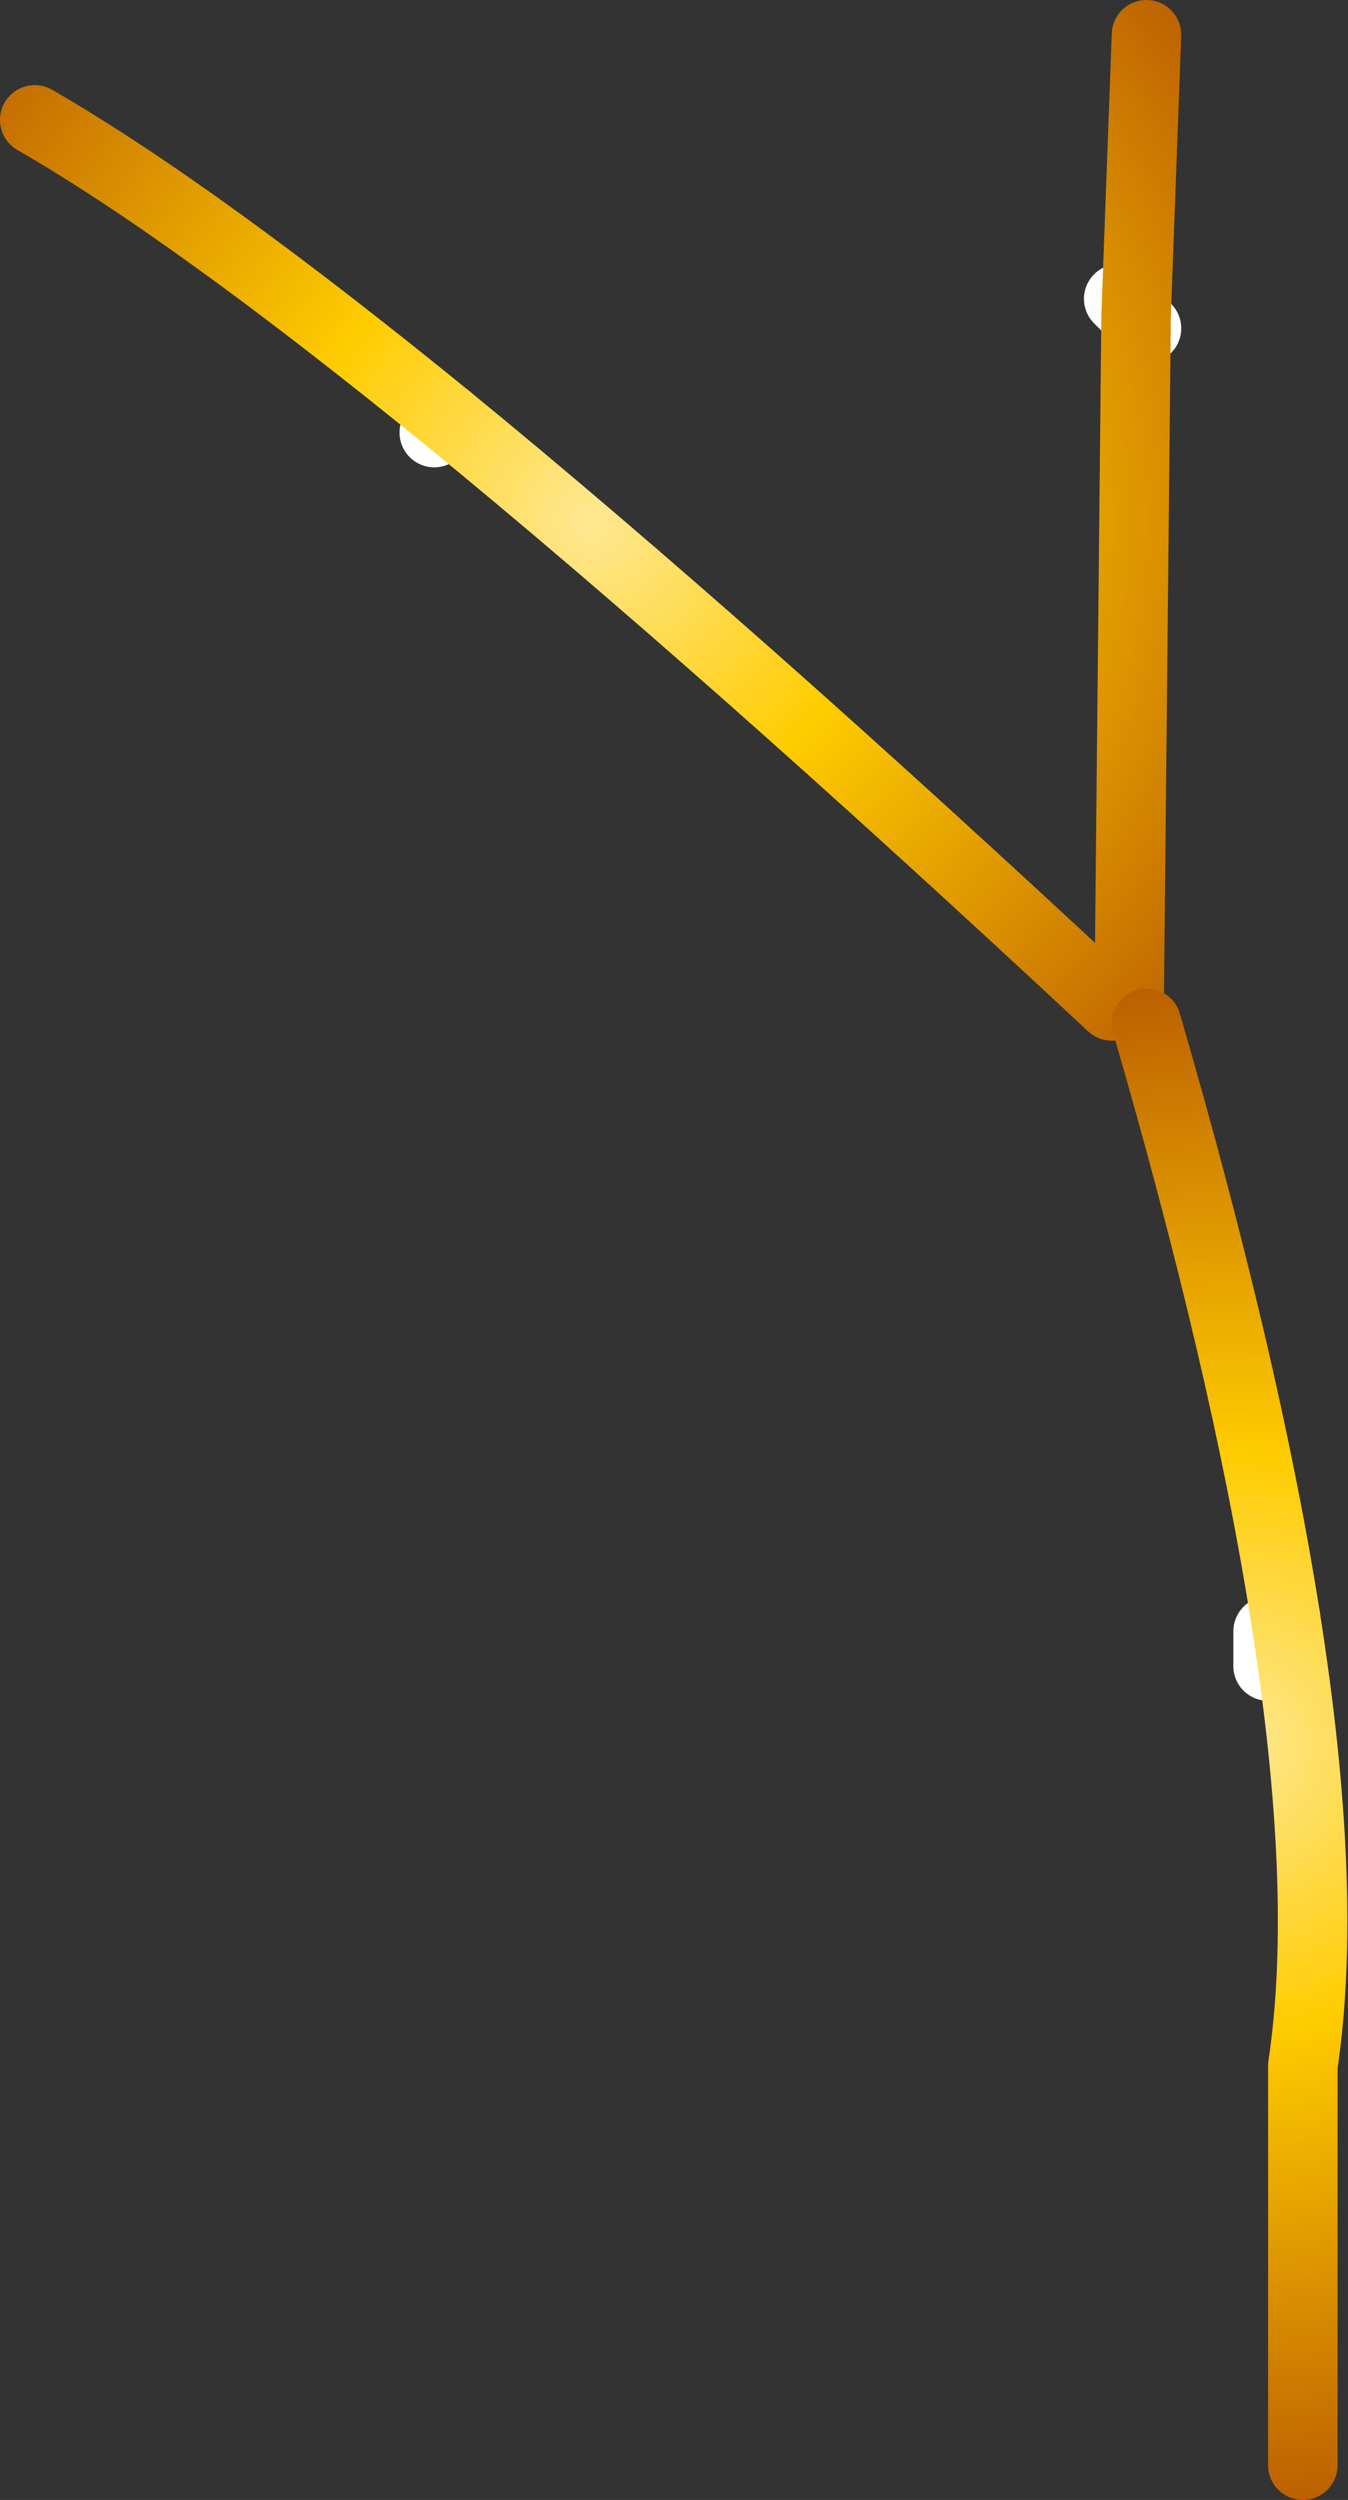 <?xml version="1.0" encoding="UTF-8" standalone="no"?>
<svg xmlns:xlink="http://www.w3.org/1999/xlink" height="71.95px" width="38.8px" xmlns="http://www.w3.org/2000/svg">
  <rect width="100%" height="100%" fill="#333333" stroke="none"/>
  <g transform="matrix(1.0, 0.0, 0.0, 1.0, 19.4, 35.95)">
    <path d="M13.6 -26.5 L13.3 -26.85 12.8 -27.35 M-6.5 -23.9 L-6.9 -23.5 M17.6 10.6 L17.6 12.0 17.4 11.6 17.1 12.0 17.1 11.0 17.4 11.6 17.6 10.6" fill="none" stroke="#ffffff" stroke-linecap="round" stroke-linejoin="round" stroke-width="2.0"/>
    <path d="M13.3 -26.85 L13.6 -34.95 M13.3 -26.85 L13.1 -7.0 12.6 -7.0 Q1.45 -17.4 -6.5 -23.9 -13.8 -29.85 -18.4 -32.5" fill="none" stroke="url(#gradient0)" stroke-linecap="round" stroke-linejoin="round" stroke-width="2.0"/>
    <path d="M17.6 10.6 Q16.45 3.3 13.6 -6.5 M17.6 10.6 Q18.85 18.5 18.1 23.5 L18.1 35.0" fill="none" stroke="url(#gradient1)" stroke-linecap="round" stroke-linejoin="round" stroke-width="2.0"/>
  </g>
  <defs>
    <radialGradient cx="0" cy="0" gradientTransform="matrix(0.028, 0.0, 0.0, 0.028, -2.4, -20.95)" gradientUnits="userSpaceOnUse" id="gradient0" r="819.2" spreadMethod="pad">
      <stop offset="0.004" stop-color="#fee892"/>
      <stop offset="0.376" stop-color="#ffcc00"/>
      <stop offset="1.0" stop-color="#ba5e01"/>
    </radialGradient>
    <radialGradient cx="0" cy="0" gradientTransform="matrix(0.027, 0.0, 0.0, 0.027, 16.0, 14.25)" gradientUnits="userSpaceOnUse" id="gradient1" r="819.2" spreadMethod="pad">
      <stop offset="0.004" stop-color="#fee892"/>
      <stop offset="0.376" stop-color="#ffcc00"/>
      <stop offset="1.0" stop-color="#ba5e01"/>
    </radialGradient>
  </defs>
</svg>
